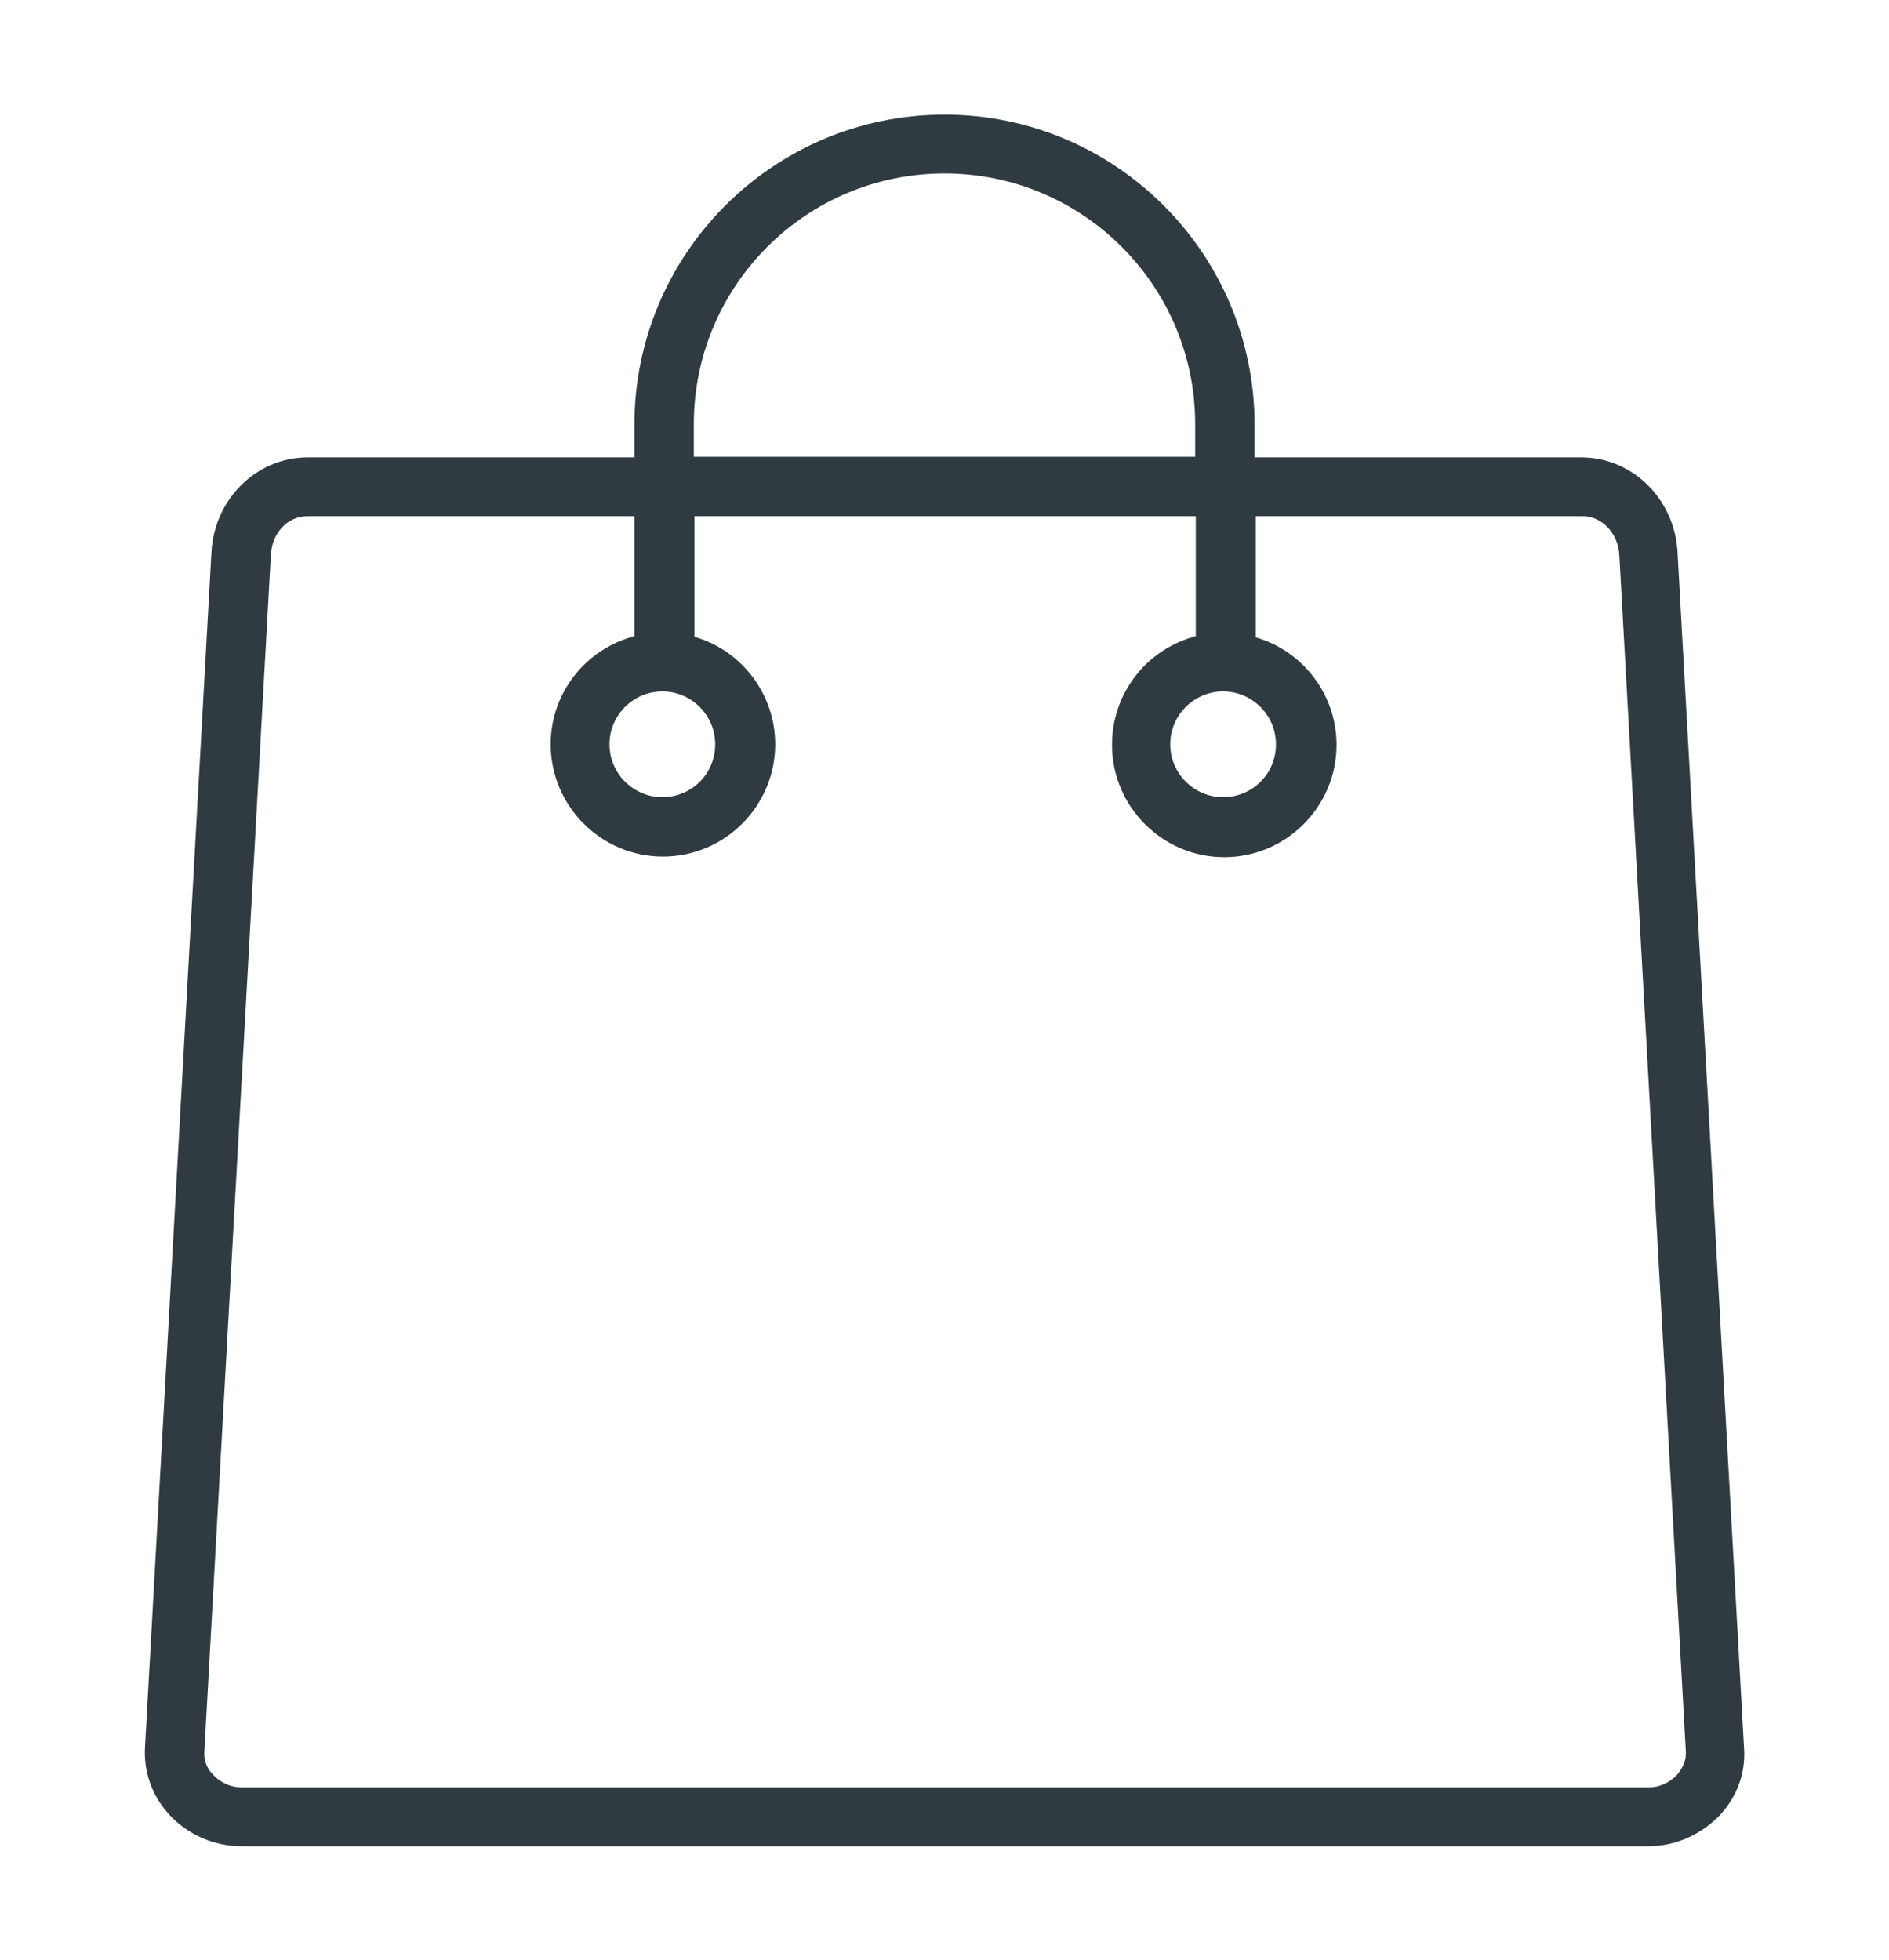 <?xml version="1.0" encoding="utf-8"?>
<!-- Generator: Adobe Illustrator 20.1.0, SVG Export Plug-In . SVG Version: 6.00 Build 0)  -->
<!DOCTYPE svg PUBLIC "-//W3C//DTD SVG 1.1//EN" "http://www.w3.org/Graphics/SVG/1.1/DTD/svg11.dtd">
<svg version="1.1" id="Layer_2" xmlns="http://www.w3.org/2000/svg" xmlns:xlink="http://www.w3.org/1999/xlink" x="0px" y="0px"
	 viewBox="0 0 318 330" style="enable-background:new 0 0 318 330;" xml:space="preserve">
<style type="text/css">
	.st0{fill:#2F3B41;}
</style>
<path class="st0" d="M293.6,294.3L282.4,92.9c-0.5-8.9-7.6-15.9-16.2-15.9h-55v-5.5c0-28.8-23.4-52.2-52.2-52.2
	s-52.2,23.4-52.2,52.2v5.5h-55c-8.6,0-15.7,7-16.2,15.9L24.4,294.3c-0.2,4.2,1.3,8.2,4.2,11.3c3.1,3.3,7.5,5.2,12,5.2h236.9
	c4.5,0,8.8-1.9,12-5.2C292.4,302.5,293.9,298.5,293.6,294.3z M51.8,86.9h55v20.2c-8.3,2.2-14.1,9.6-14.1,18.2
	c0,10.4,8.5,18.9,18.9,18.9c10.4,0,18.9-8.5,18.9-18.9c0-8.4-5.6-15.8-13.6-18.1V86.9h84.4v20.2c-8.3,2.2-14.1,9.6-14.1,18.3
	c0,10.4,8.5,18.9,18.9,18.9s18.9-8.5,18.9-18.9c0-8.4-5.6-15.8-13.6-18.1V86.9h55c3.3,0,6,2.9,6.2,6.5l11.2,201.5
	c0.1,1.4-0.5,2.7-1.5,3.9c-1.2,1.3-3,2.1-4.7,2.1H40.6c-1.7,0-3.5-0.8-4.7-2.1c-1.1-1.1-1.6-2.5-1.5-3.9L45.6,93.4
	C45.8,89.7,48.4,86.9,51.8,86.9z M111.5,134.2c-4.9,0-8.9-4-8.9-8.9c0-4.9,4-8.9,8.9-8.9c4.9,0,8.9,4,8.9,8.9
	C120.4,130.3,116.4,134.2,111.5,134.2z M205.9,134.2c-4.9,0-8.9-4-8.9-8.9c0-4.9,4-8.9,8.9-8.9c4.9,0,8.9,4,8.9,8.9
	C214.8,130.3,210.8,134.2,205.9,134.2z M159,29.2c23.3,0,42.2,18.9,42.2,42.2v5.5h-84.4v-5.5C116.8,48.1,135.7,29.2,159,29.2z"/>
</svg>
